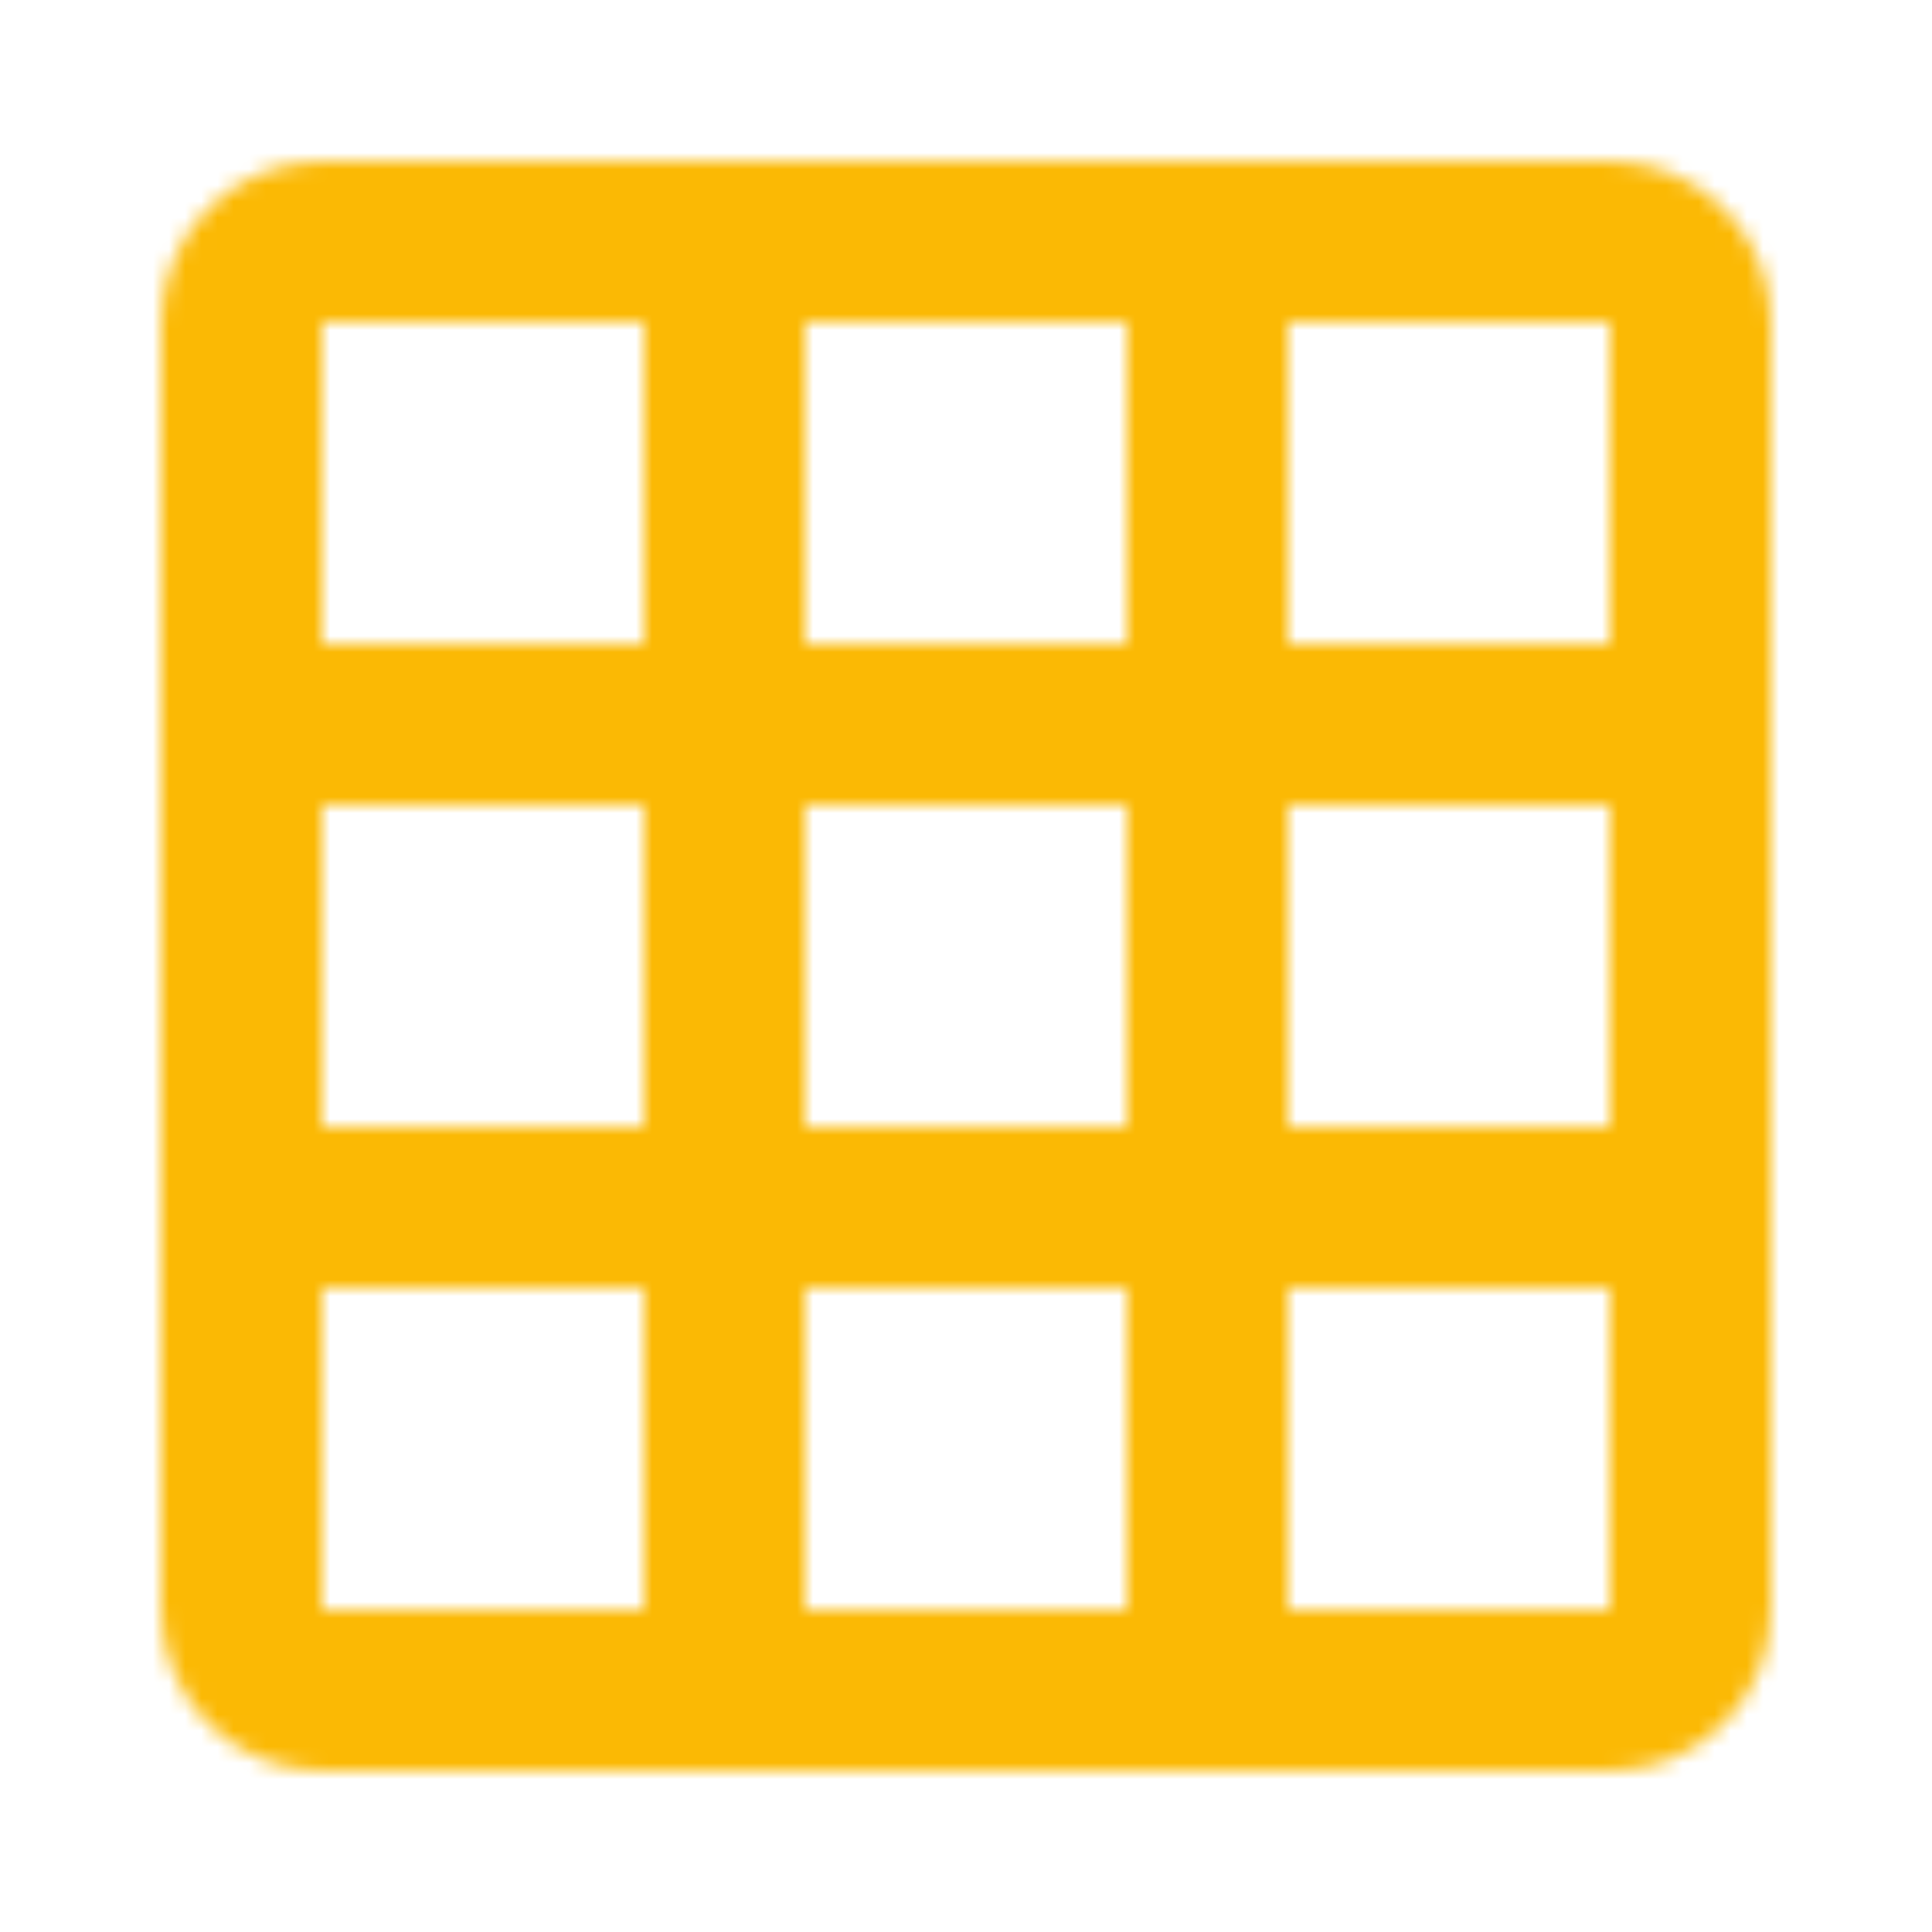 <?xml version="1.0" encoding="UTF-8"?>
<svg width="120px" height="120px" viewBox="0 0 120 120" version="1.1" xmlns="http://www.w3.org/2000/svg" xmlns:xlink="http://www.w3.org/1999/xlink">
    <!-- Generator: Sketch 53.2 (72643) - https://sketchapp.com -->
    <title>Artboard</title>
    <desc>Created with Sketch.</desc>
    <defs>
        <path d="M100,10 L20,10 C14.5,10 10,14.5 10,20 L10,100 C10,105.5 14.5,110 20,110 L100,110 C105.5,110 110,105.5 110,100 L110,20 C110,14.5 105.5,10 100,10 L100,10 Z M40,100 L20,100 L20,80 L40,80 L40,100 L40,100 Z M40,70 L20,70 L20,50 L40,50 L40,70 L40,70 Z M40,40 L20,40 L20,20 L40,20 L40,40 L40,40 Z M70,100 L50,100 L50,80 L70,80 L70,100 L70,100 Z M70,70 L50,70 L50,50 L70,50 L70,70 L70,70 Z M70,40 L50,40 L50,20 L70,20 L70,40 L70,40 Z M100,100 L80,100 L80,80 L100,80 L100,100 L100,100 Z M100,70 L80,70 L80,50 L100,50 L100,70 L100,70 Z M100,40 L80,40 L80,20 L100,20 L100,40 L100,40 Z" id="path-1"></path>
        <rect id="path-3" x="0" y="0" width="250" height="250"></rect>
    </defs>
    <g id="Artboard" stroke="none" stroke-width="1" fill="none" fill-rule="evenodd">
        <g id="ic_grid_on">
            <mask id="mask-2" fill="white">
                <use xlink:href="#path-1"></use>
            </mask>
            <g id="Mask"></g>
            <g id="Colors/Orange" mask="url(#mask-2)">
                <g transform="translate(-65, -65)">
                    <mask id="mask-4" fill="white">
                        <use xlink:href="#path-3"></use>
                    </mask>
                    <use id="Black-Copy" stroke="none" fill="#FBB904" fill-rule="evenodd" xlink:href="#path-3"></use>
                </g>
            </g>
        </g>
    </g>
</svg>